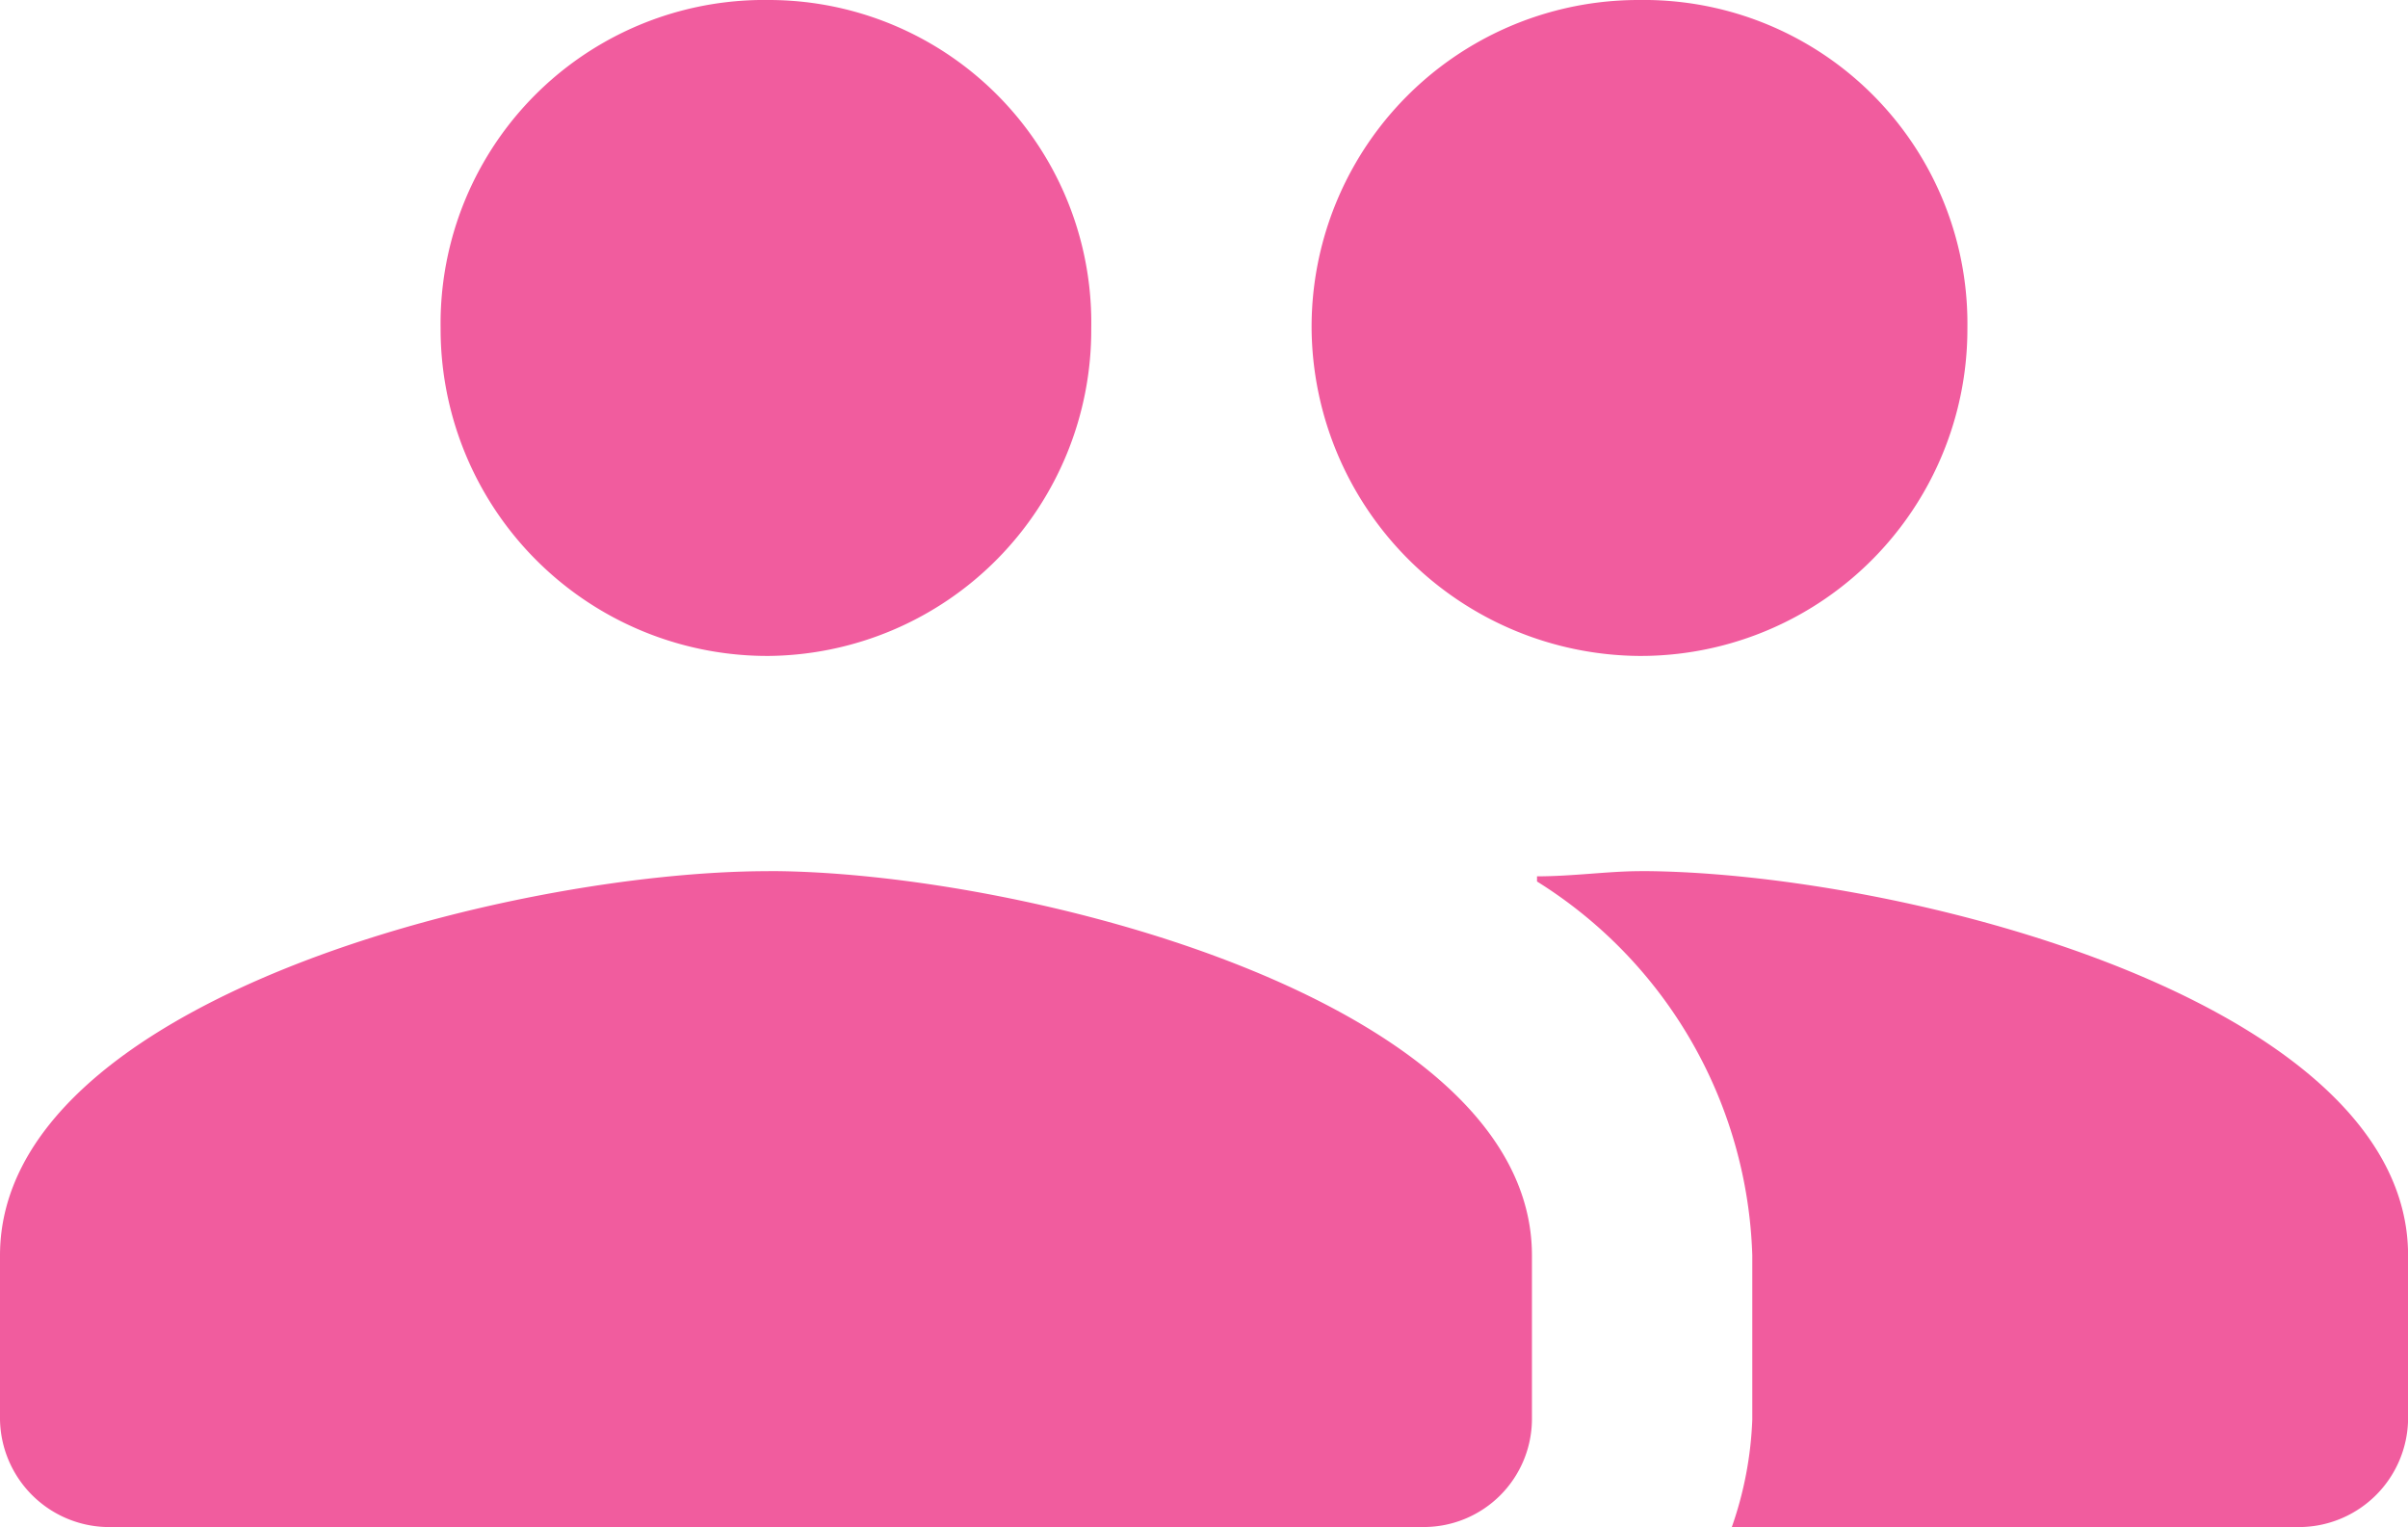 <svg xmlns="http://www.w3.org/2000/svg" width="27.539" height="17.461" viewBox="0 0 27.539 17.461">
  <path id="パス_23" data-name="パス 23" d="M19.98-16.23a3.738,3.738,0,0,0,3.75-3.75,3.7,3.7,0,0,0-3.75-3.75,3.738,3.738,0,0,0-3.75,3.75A3.776,3.776,0,0,0,19.98-16.23Zm-9.961,0a3.726,3.726,0,0,0,3.691-3.75,3.689,3.689,0,0,0-3.691-3.75,3.7,3.7,0,0,0-3.75,3.75A3.738,3.738,0,0,0,10.02-16.23Zm0,2.461C7.09-13.77,1.23-12.3,1.23-9.375V-7.5A1.251,1.251,0,0,0,2.52-6.27h15A1.238,1.238,0,0,0,18.75-7.5V-9.375C18.75-12.3,12.891-13.77,10.02-13.77Zm9.961,0c-.352,0-.762.059-1.172.059v.059A5.23,5.23,0,0,1,21.27-9.375V-7.5a4.17,4.17,0,0,1-.234,1.23H27.48A1.251,1.251,0,0,0,28.77-7.5V-9.375C28.77-12.3,22.91-13.77,19.98-13.77Z" transform="translate(-1.23 23.73)" fill="#f15c9e"/>
</svg>

